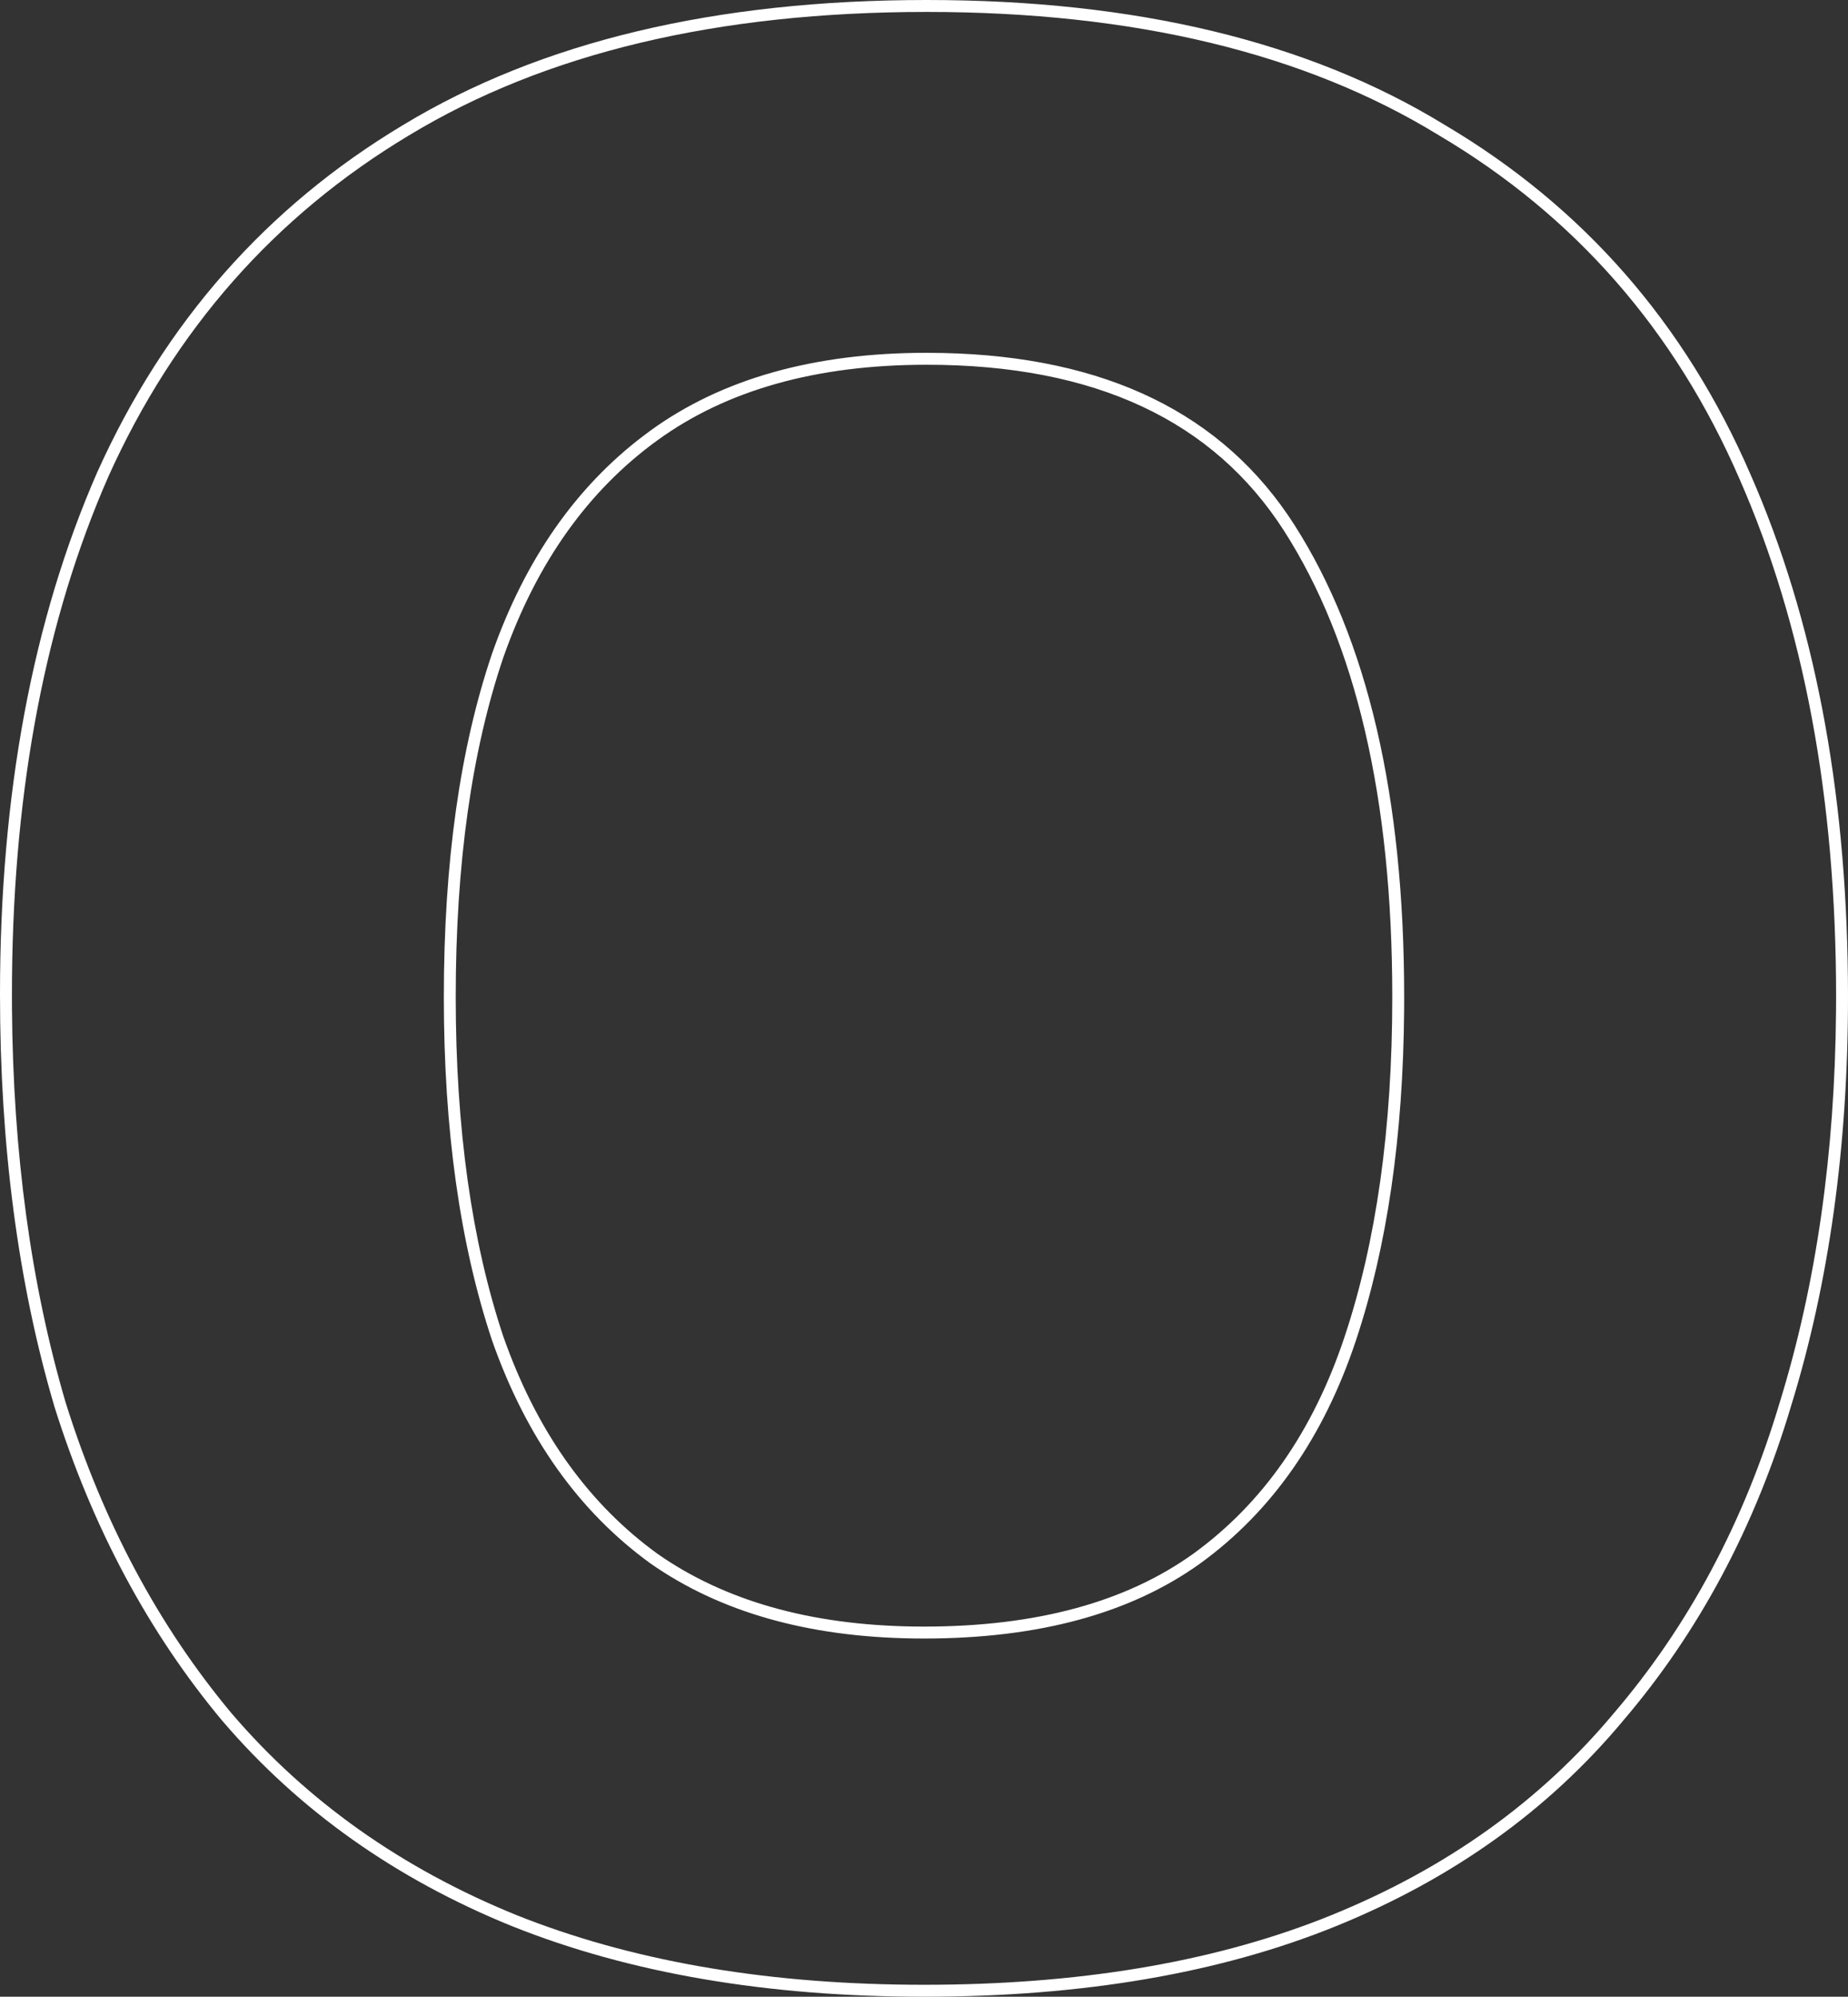 <?xml version="1.0" encoding="utf-8"?>
<svg xmlns="http://www.w3.org/2000/svg" fill="none" height="100%" overflow="visible" preserveAspectRatio="none" style="display: block;" viewBox="0 0 48.154 51.999" width="100%">
<rect x="0" y="0" width="48.154" height="51.999" fill="#333333" stroke="none"/>
<g id="Stroke" style="mix-blend-mode:overlay">
<path d="M0 25.895C1.30688e-06 20.689 0.844 16.148 2.542 12.279L2.544 12.276C4.293 8.399 6.945 5.39 10.496 3.26C14.099 1.079 18.656 7.2286e-07 24.147 0C29.59 0 34.1 1.079 37.656 3.259H37.656C41.255 5.39 43.908 8.423 45.611 12.349L45.768 12.713C47.362 16.502 48.154 20.922 48.154 25.964C48.154 29.857 47.661 33.406 46.673 36.608C45.73 39.767 44.266 42.509 42.28 44.827L42.28 44.828C40.334 47.153 37.845 48.929 34.819 50.159C31.791 51.389 28.207 51.999 24.077 51.999C19.993 51.999 16.41 51.389 13.336 50.159L13.335 50.159C10.31 48.93 7.798 47.154 5.807 44.83L5.804 44.828C3.865 42.51 2.402 39.77 1.412 36.612L1.411 36.61L1.411 36.607C0.469 33.405 0 29.833 0 25.895ZM36.279 25.964C36.279 20.778 35.328 16.744 33.462 13.829C31.623 10.96 28.546 9.499 24.147 9.499C21.259 9.499 18.927 10.163 17.13 11.467C15.325 12.775 13.985 14.652 13.117 17.117C12.292 19.546 11.875 22.492 11.875 25.964C11.875 29.387 12.291 32.333 13.116 34.809L13.199 35.038C14.068 37.39 15.379 39.191 17.125 40.459L17.295 40.576C19.069 41.758 21.323 42.36 24.077 42.36V42.671L23.808 42.669C21.04 42.63 18.753 41.978 16.947 40.714C15.083 39.362 13.708 37.428 12.823 34.912C11.984 32.395 11.565 29.413 11.565 25.964C11.565 22.469 11.984 19.487 12.823 17.017C13.681 14.579 14.998 12.688 16.774 11.344L16.947 11.215C18.811 9.864 21.211 9.188 24.147 9.188L24.562 9.193C28.819 9.283 31.873 10.773 33.724 13.662C35.634 16.644 36.589 20.745 36.589 25.964L36.588 26.287C36.563 29.599 36.144 32.474 35.331 34.912C34.492 37.428 33.141 39.362 31.277 40.714C29.459 42.019 27.06 42.671 24.077 42.671V42.36C27.016 42.36 29.346 41.717 31.096 40.461C32.899 39.154 34.215 37.278 35.036 34.813C35.862 32.337 36.279 29.389 36.279 25.964ZM0.312 26.261C0.34 30.03 0.806 33.45 1.709 36.52C2.687 39.642 4.132 42.345 6.042 44.628C8 46.912 10.47 48.659 13.452 49.871C16.387 51.044 19.802 51.65 23.699 51.686L24.077 51.688C28.05 51.688 31.498 51.12 34.421 49.983L34.702 49.871C37.685 48.659 40.131 46.912 42.042 44.628C43.999 42.345 45.444 39.642 46.376 36.52C47.324 33.45 47.812 30.052 47.842 26.326L47.844 25.964C47.844 20.792 47.005 16.295 45.327 12.473C43.649 8.606 41.04 5.623 37.498 3.526C34.003 1.382 29.553 0.311 24.147 0.311C18.695 0.311 14.198 1.382 10.656 3.526C7.161 5.623 4.551 8.582 2.827 12.404L2.672 12.764C1.098 16.506 0.311 20.884 0.311 25.895L0.312 26.261Z" fill="white"/>
</g>
</svg>